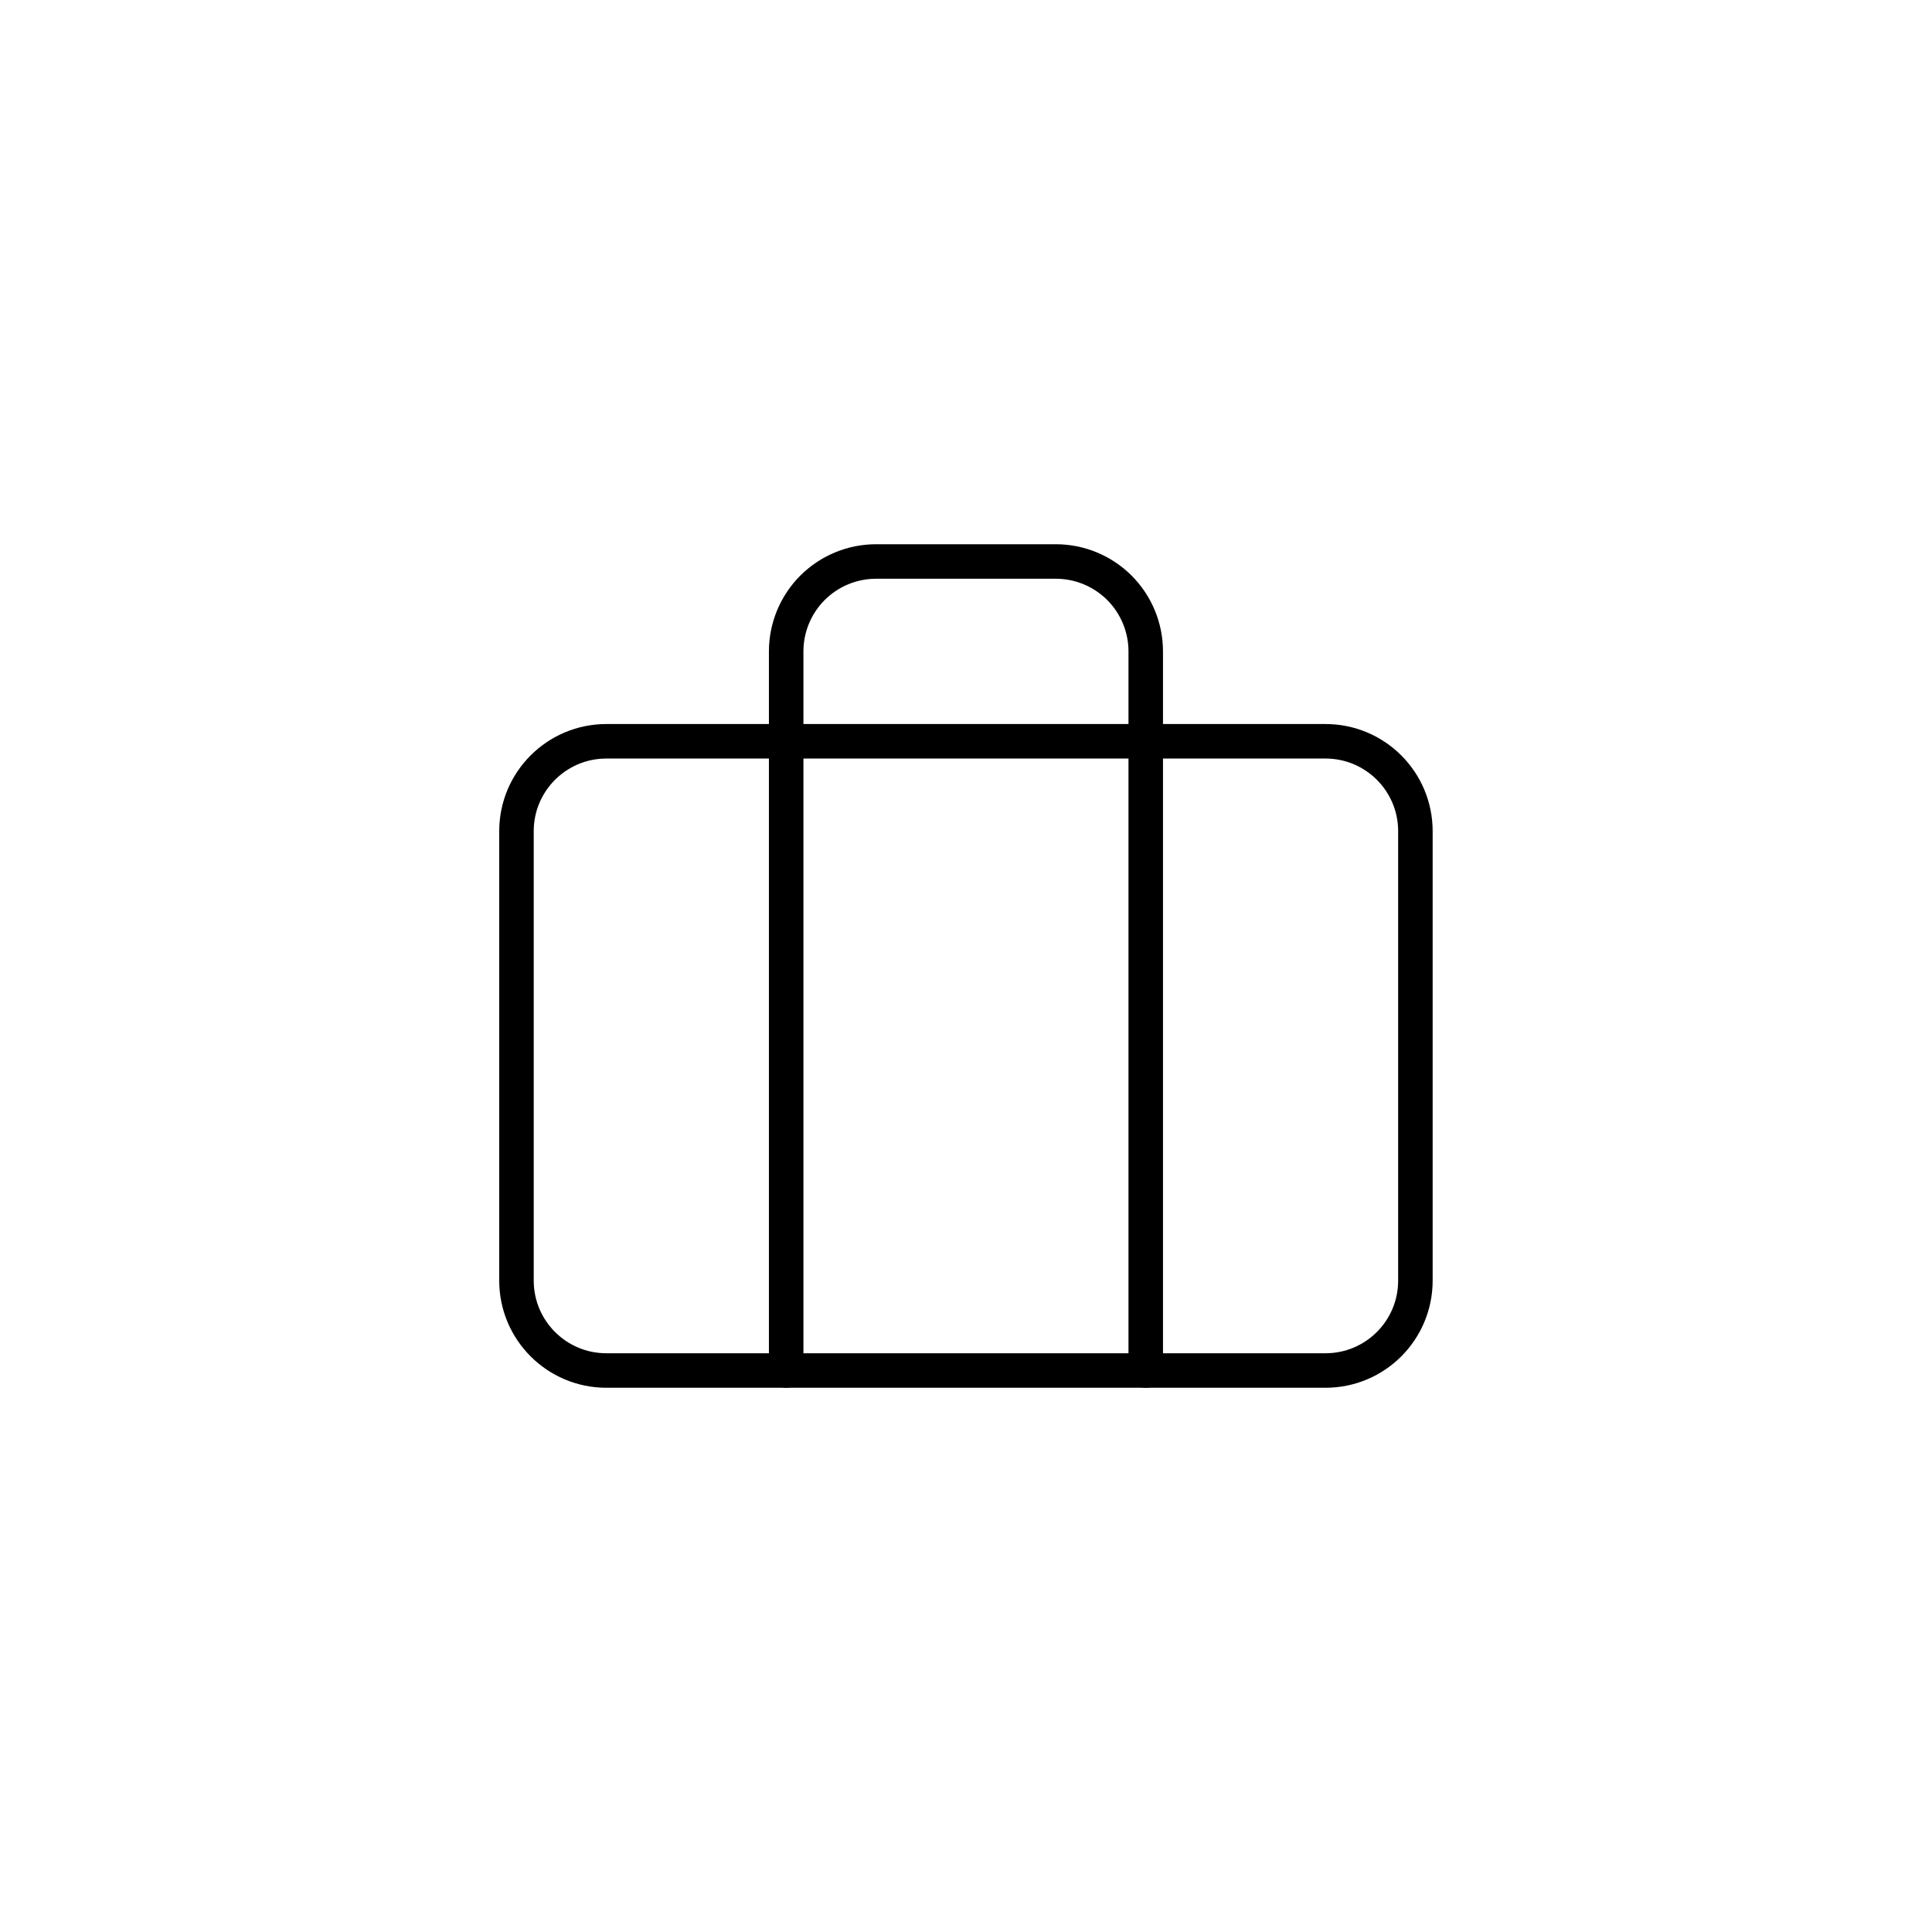 <?xml version="1.0" encoding="UTF-8"?>
<svg xmlns="http://www.w3.org/2000/svg" width="64" height="64" viewBox="0 0 64 64" fill="none">
  <path d="M43.909 24.556H20.087C18.443 24.556 17.109 25.889 17.109 27.533V42.422C17.109 44.067 18.443 45.4 20.087 45.4H43.909C45.554 45.4 46.887 44.067 46.887 42.422V27.533C46.887 25.889 45.554 24.556 43.909 24.556Z" stroke="black" stroke-width="1.143" stroke-linecap="round" stroke-linejoin="round"></path>
  <path d="M37.954 45.4V21.578C37.954 20.788 37.64 20.031 37.082 19.472C36.523 18.914 35.766 18.6 34.976 18.6H29.021C28.231 18.6 27.474 18.914 26.915 19.472C26.357 20.031 26.043 20.788 26.043 21.578V45.4" stroke="black" stroke-width="1.143" stroke-linecap="round" stroke-linejoin="round"></path>
</svg>
